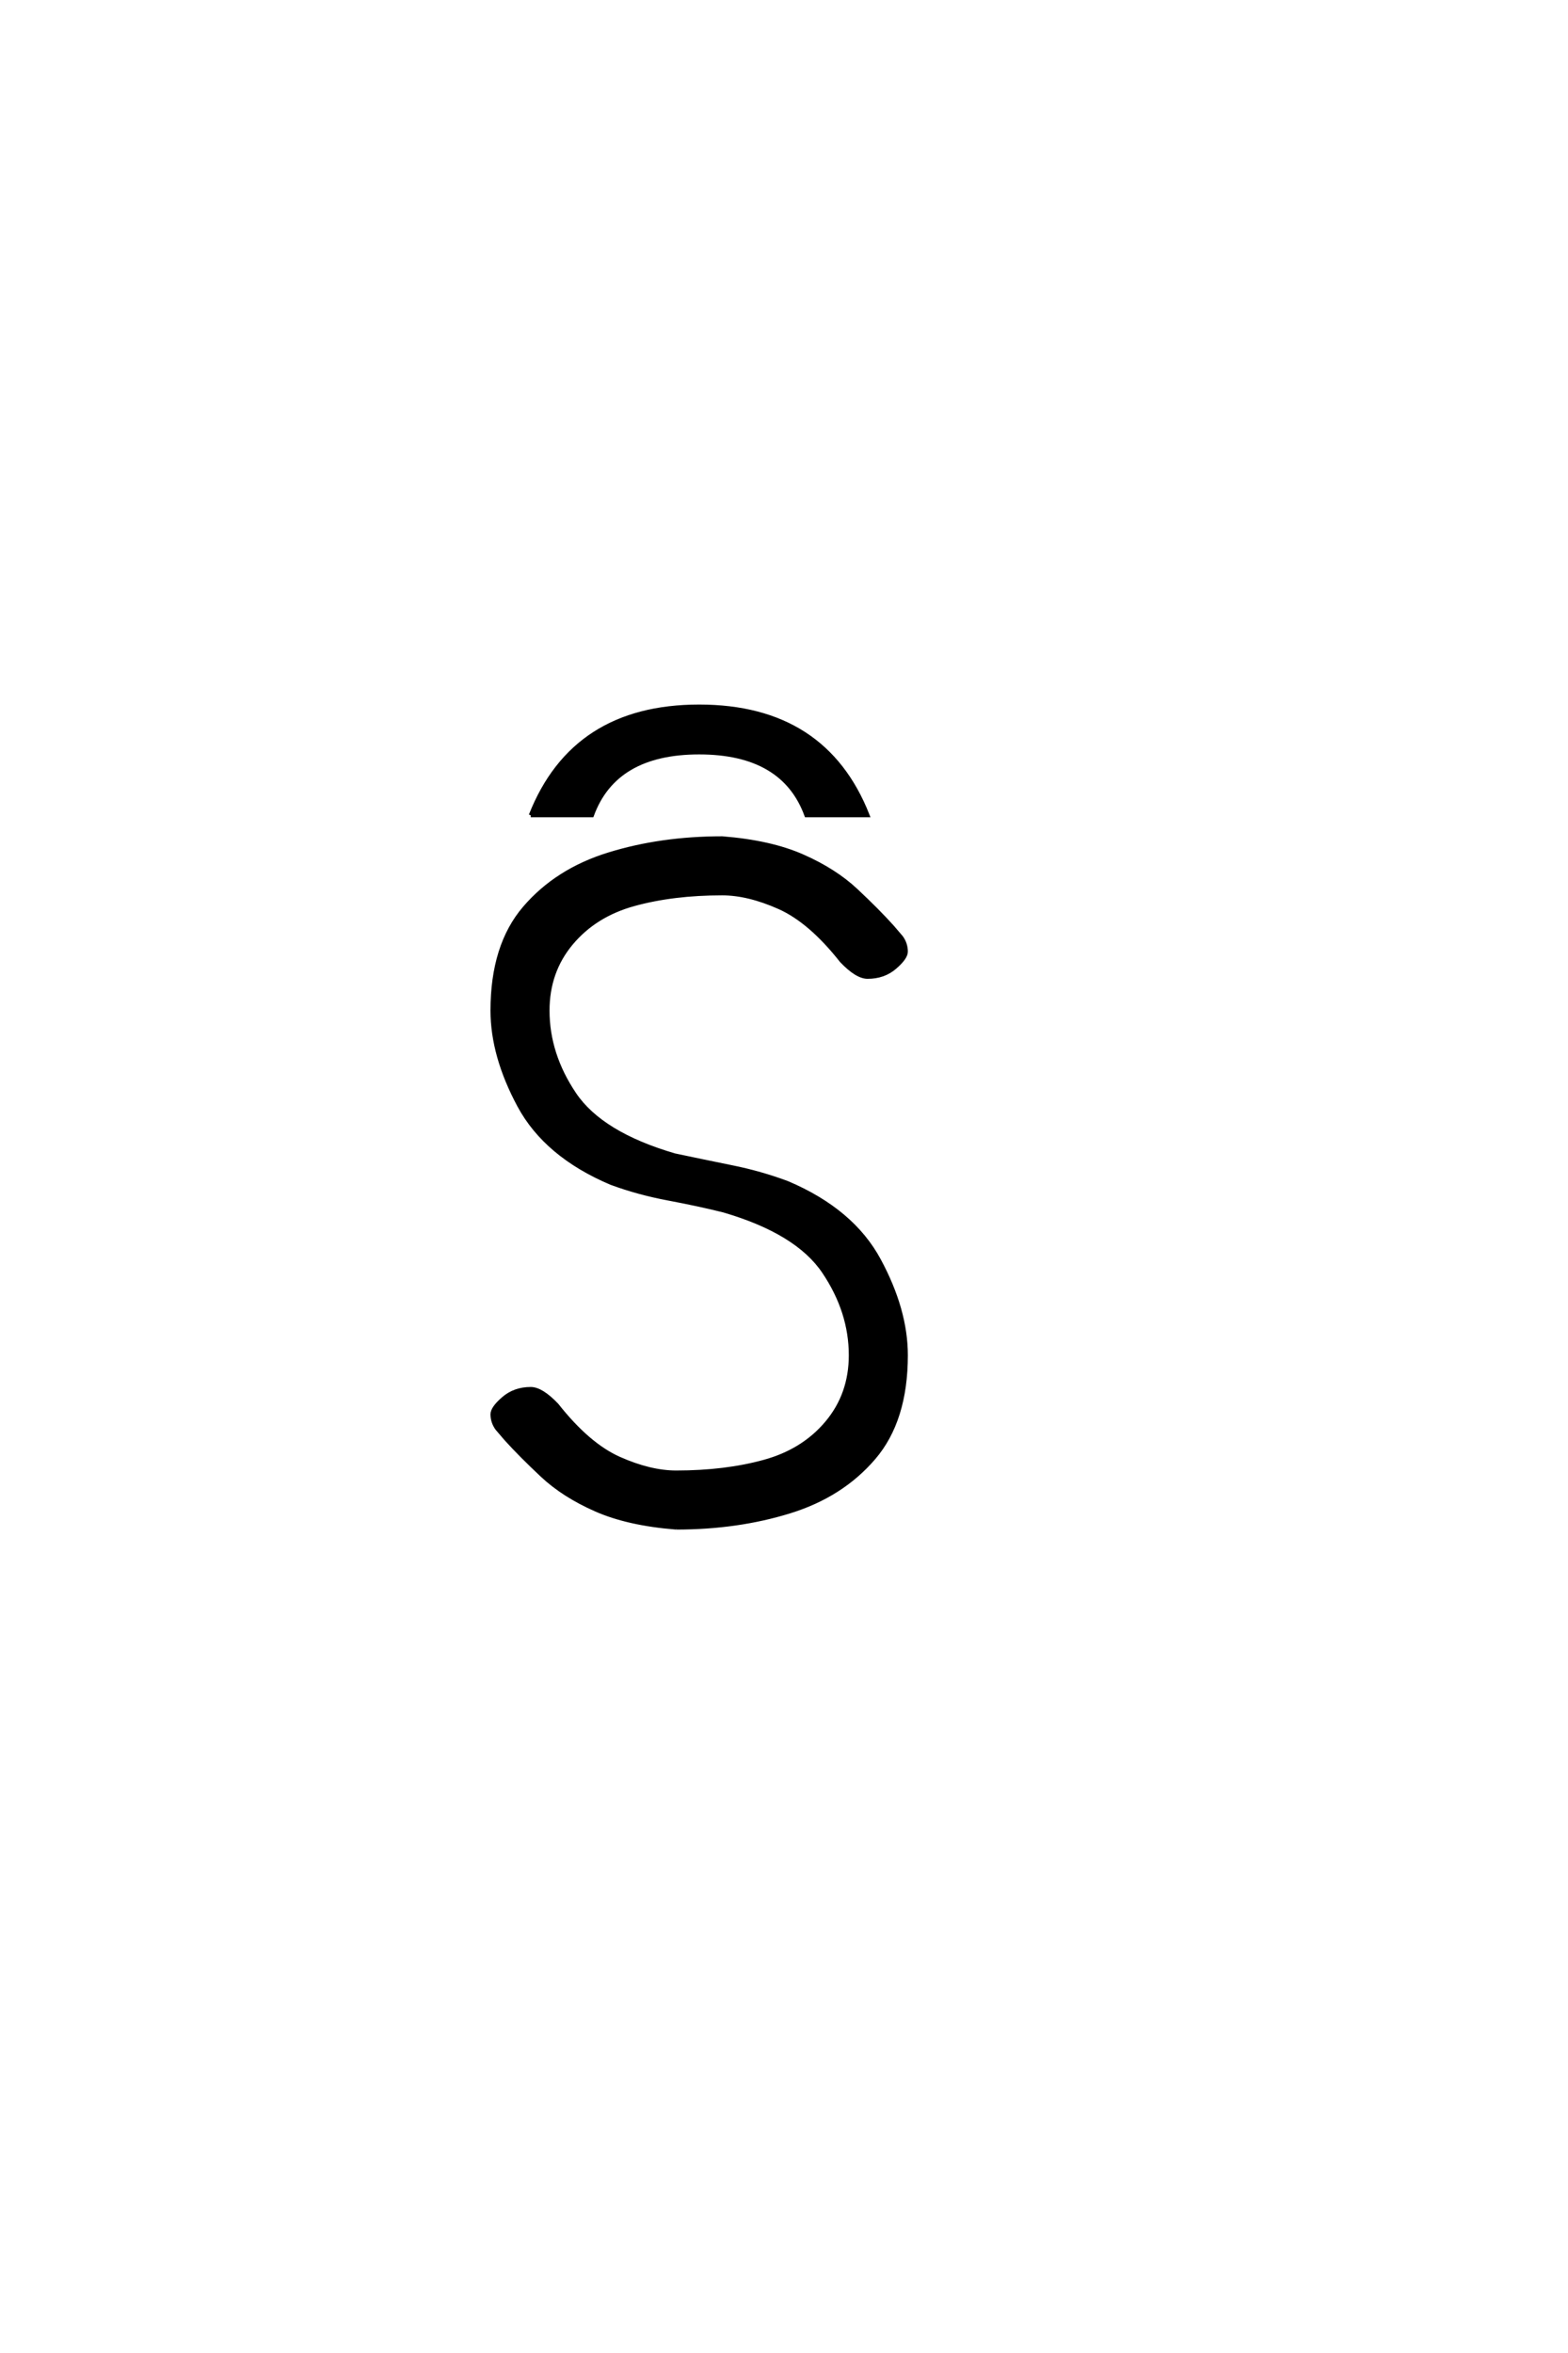 <?xml version="1.0" encoding="UTF-8"?>
<!DOCTYPE svg PUBLIC "-//W3C//DTD SVG 1.0//EN" "http://www.w3.org/TR/2001/REC-SVG-20010904/DTD/svg10.dtd">

<svg xmlns="http://www.w3.org/2000/svg" version="1.0" width="40" height="60">

  <g transform="scale(0.1 -0.1) translate(110.0 -370.0)">
    <path d="M62.5 -19.531
Q50.203 -18.562 42 -14.938
Q33.797 -11.328 28.328 -6.203
Q22.859 -1.078 19.141 3.031
L16.797 5.766
Q15.625 7.422 15.625 9.375
Q15.625 10.938 18.453 13.375
Q21.297 15.828 25.391 15.828
Q28.125 15.828 32.031 11.719
Q40.047 1.562 47.953 -1.953
Q55.859 -5.469 62.5 -5.469
Q75 -5.469 84.953 -2.734
Q94.922 0 100.969 7.219
Q107.031 14.453 107.031 24.422
Q107.031 35.547 100.188 45.703
Q93.359 55.859 74.609 61.328
Q68.359 62.891 60.547 64.359
Q52.734 65.828 45.906 68.359
Q29.297 75.391 22.453 88.078
Q15.625 100.781 15.625 112.312
Q15.625 128.906 23.828 138.469
Q32.031 148.047 45.312 152.141
Q58.594 156.25 74.219 156.25
Q86.531 155.281 94.734 151.656
Q102.938 148.047 108.406 142.922
Q113.875 137.797 117.578 133.688
L119.922 130.953
Q121.094 129.297 121.094 127.344
Q121.094 125.781 118.266 123.344
Q115.438 120.906 111.328 120.906
Q108.594 120.906 104.688 125
Q96.688 135.156 88.766 138.672
Q80.859 142.188 74.219 142.188
Q61.719 142.188 51.75 139.453
Q41.797 136.719 35.734 129.484
Q29.688 122.266 29.688 112.312
Q29.688 101.172 36.516 91.016
Q43.359 80.859 62.109 75.391
Q69.531 73.828 76.75 72.359
Q83.984 70.906 90.828 68.359
Q107.422 61.328 114.25 48.625
Q121.094 35.938 121.094 24.422
Q121.094 7.812 112.891 -1.75
Q104.688 -11.328 91.406 -15.422
Q78.125 -19.531 62.5 -19.531
Q78.125 -19.531 62.5 -19.531
M25.391 162.109
Q36.328 189.844 68.359 189.844
Q100.391 189.844 111.328 162.109
L95.703 162.109
Q89.844 178.125 68.359 178.125
Q46.875 178.125 41.016 162.109
L25.391 162.109
" style="fill: #000000; stroke: #000000"/>
  </g>
</svg>
